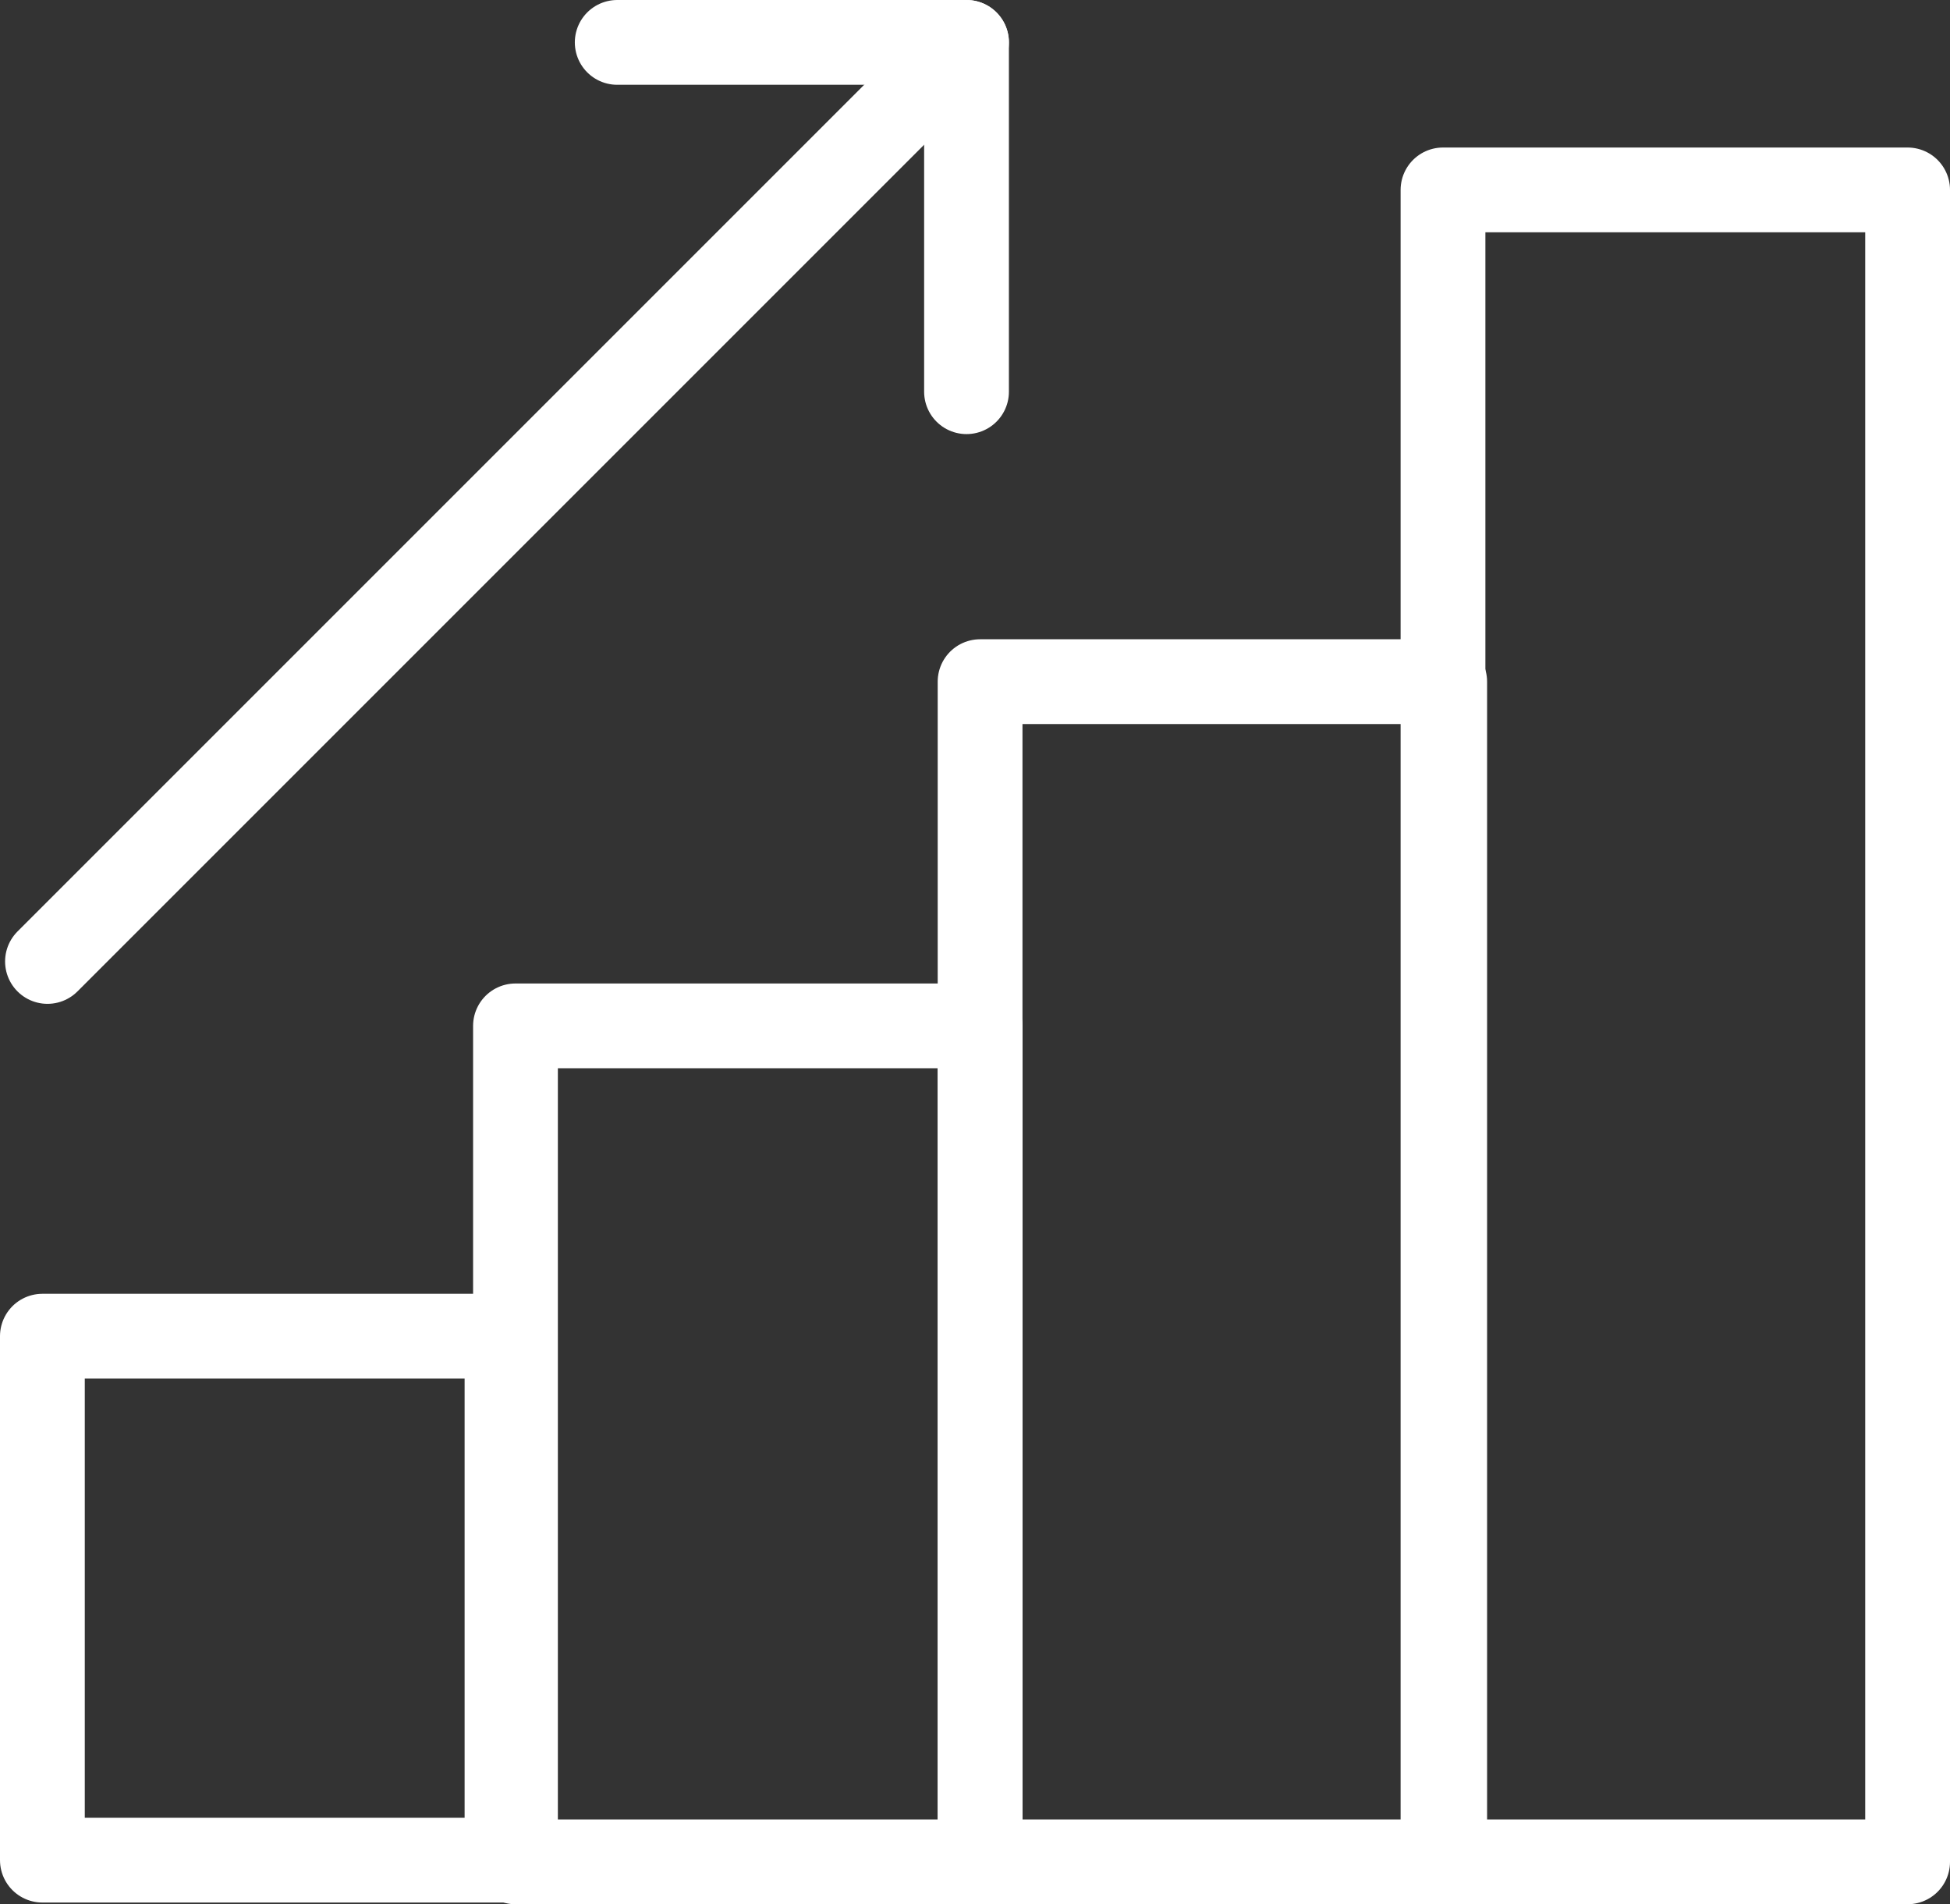 <svg viewBox="0 0 11.5 11.23" xmlns="http://www.w3.org/2000/svg" data-name="Camada 2" id="Camada_2">
  <rect x="0" y="0" width="11.5" height="11.23" fill="#333333" stroke="none"/>
  <defs>
    <style>
      .cls-1 {
        fill: none;
        stroke: #fff;
        stroke-linecap: round;
        stroke-linejoin: round;
        stroke-width: .5px;
      }
    </style>
  </defs>
  <g data-name="Camada 1" id="Camada_1-2">
    <g>
      <rect height="3.09" width="2.74" y="7.88" x=".25" class="cls-1"></rect>
      <rect height="4.93" width="2.74" y="6.05" x="3.04" class="cls-1"></rect>
      <rect height="6.96" width="2.74" y="4.02" x="5.78" class="cls-1"></rect>
      <rect height="9.86" width="2.74" y="1.12" x="8.51" class="cls-1"></rect>
      <line y2="5.67" x2=".28" y1=".25" x1="5.7" class="cls-1"></line>
      <polyline points="3.64 .25 5.7 .25 5.7 2.31" class="cls-1"></polyline>
    </g>
  </g>
</svg>